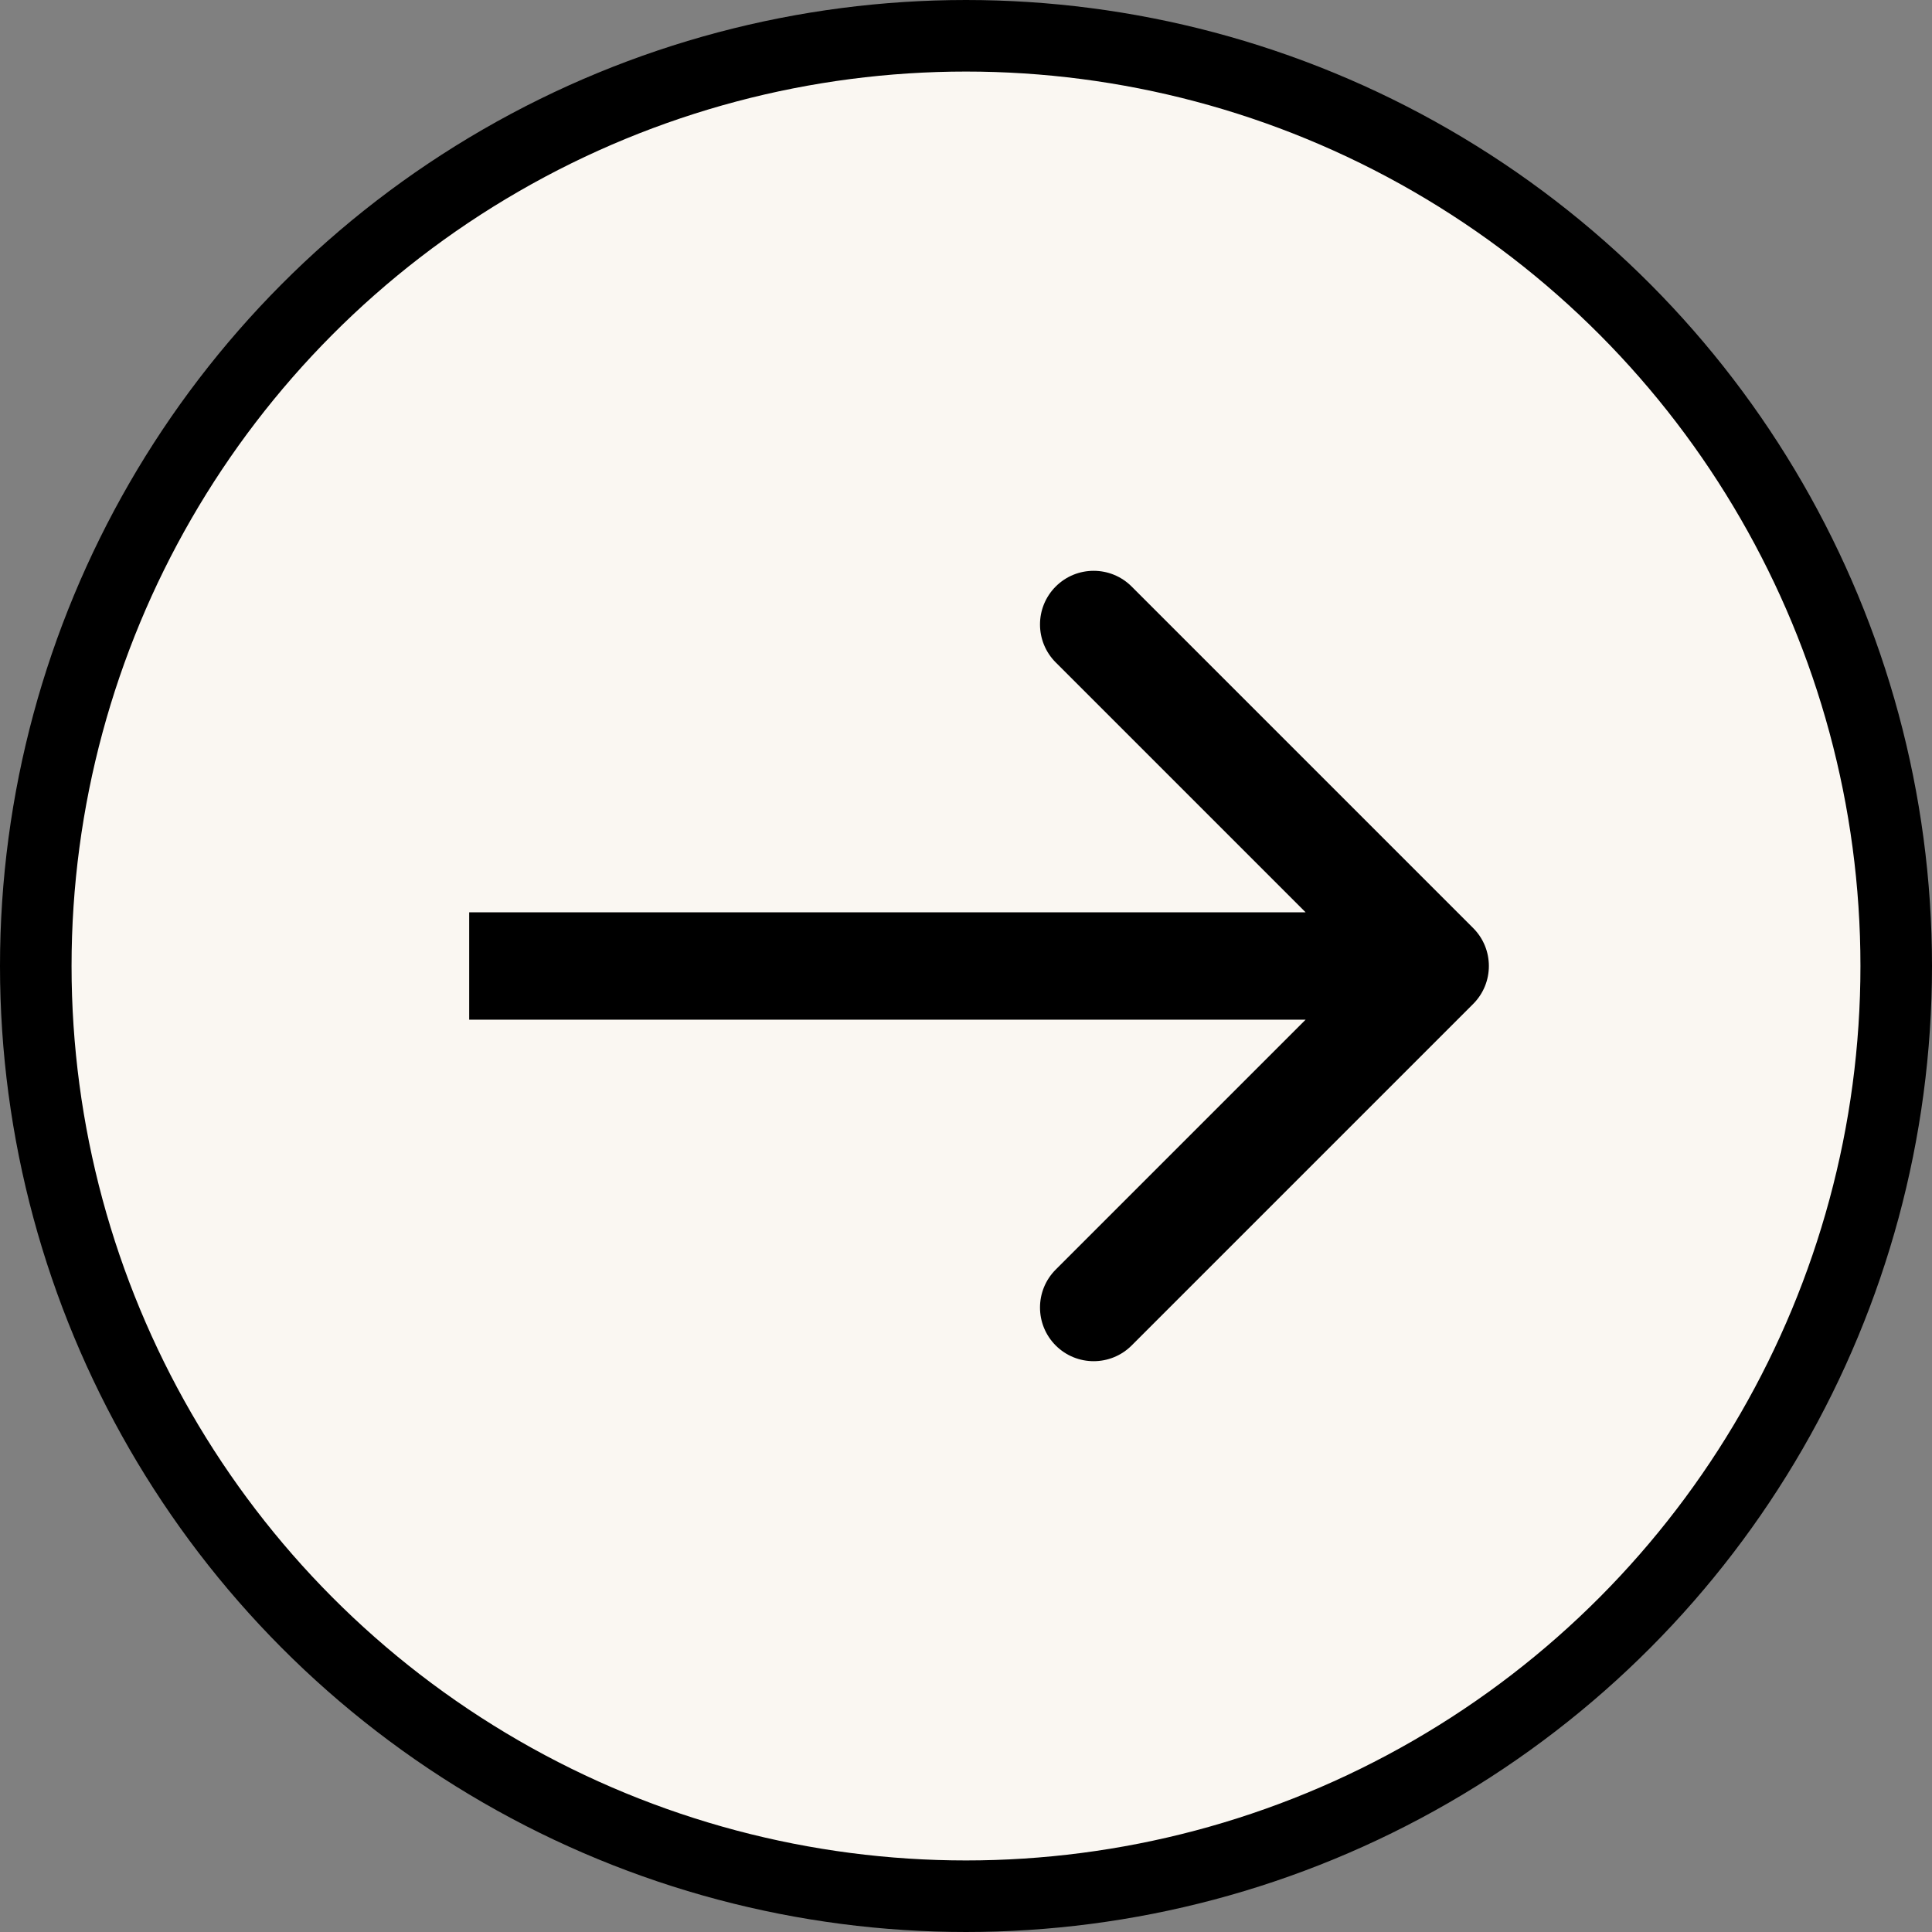<?xml version="1.0" encoding="UTF-8"?> <svg xmlns="http://www.w3.org/2000/svg" width="54" height="54" viewBox="0 0 54 54" fill="none"><rect x="0" y="0" width="54" height="54" fill="#808080" stroke="none"/> <circle cx="27" cy="27" r="26" fill="#FAF7F2" stroke="black" stroke-width="2"></circle> <path d="M41.175 28.061C41.761 27.475 41.761 26.525 41.175 25.939L31.629 16.393C31.043 15.808 30.093 15.808 29.508 16.393C28.922 16.979 28.922 17.929 29.508 18.515L37.993 27L29.508 35.485C28.922 36.071 28.922 37.021 29.508 37.607C30.093 38.192 31.043 38.192 31.629 37.607L41.175 28.061ZM13.114 28.5H40.114V25.5H13.114V28.5Z" fill="black"></path> </svg> 